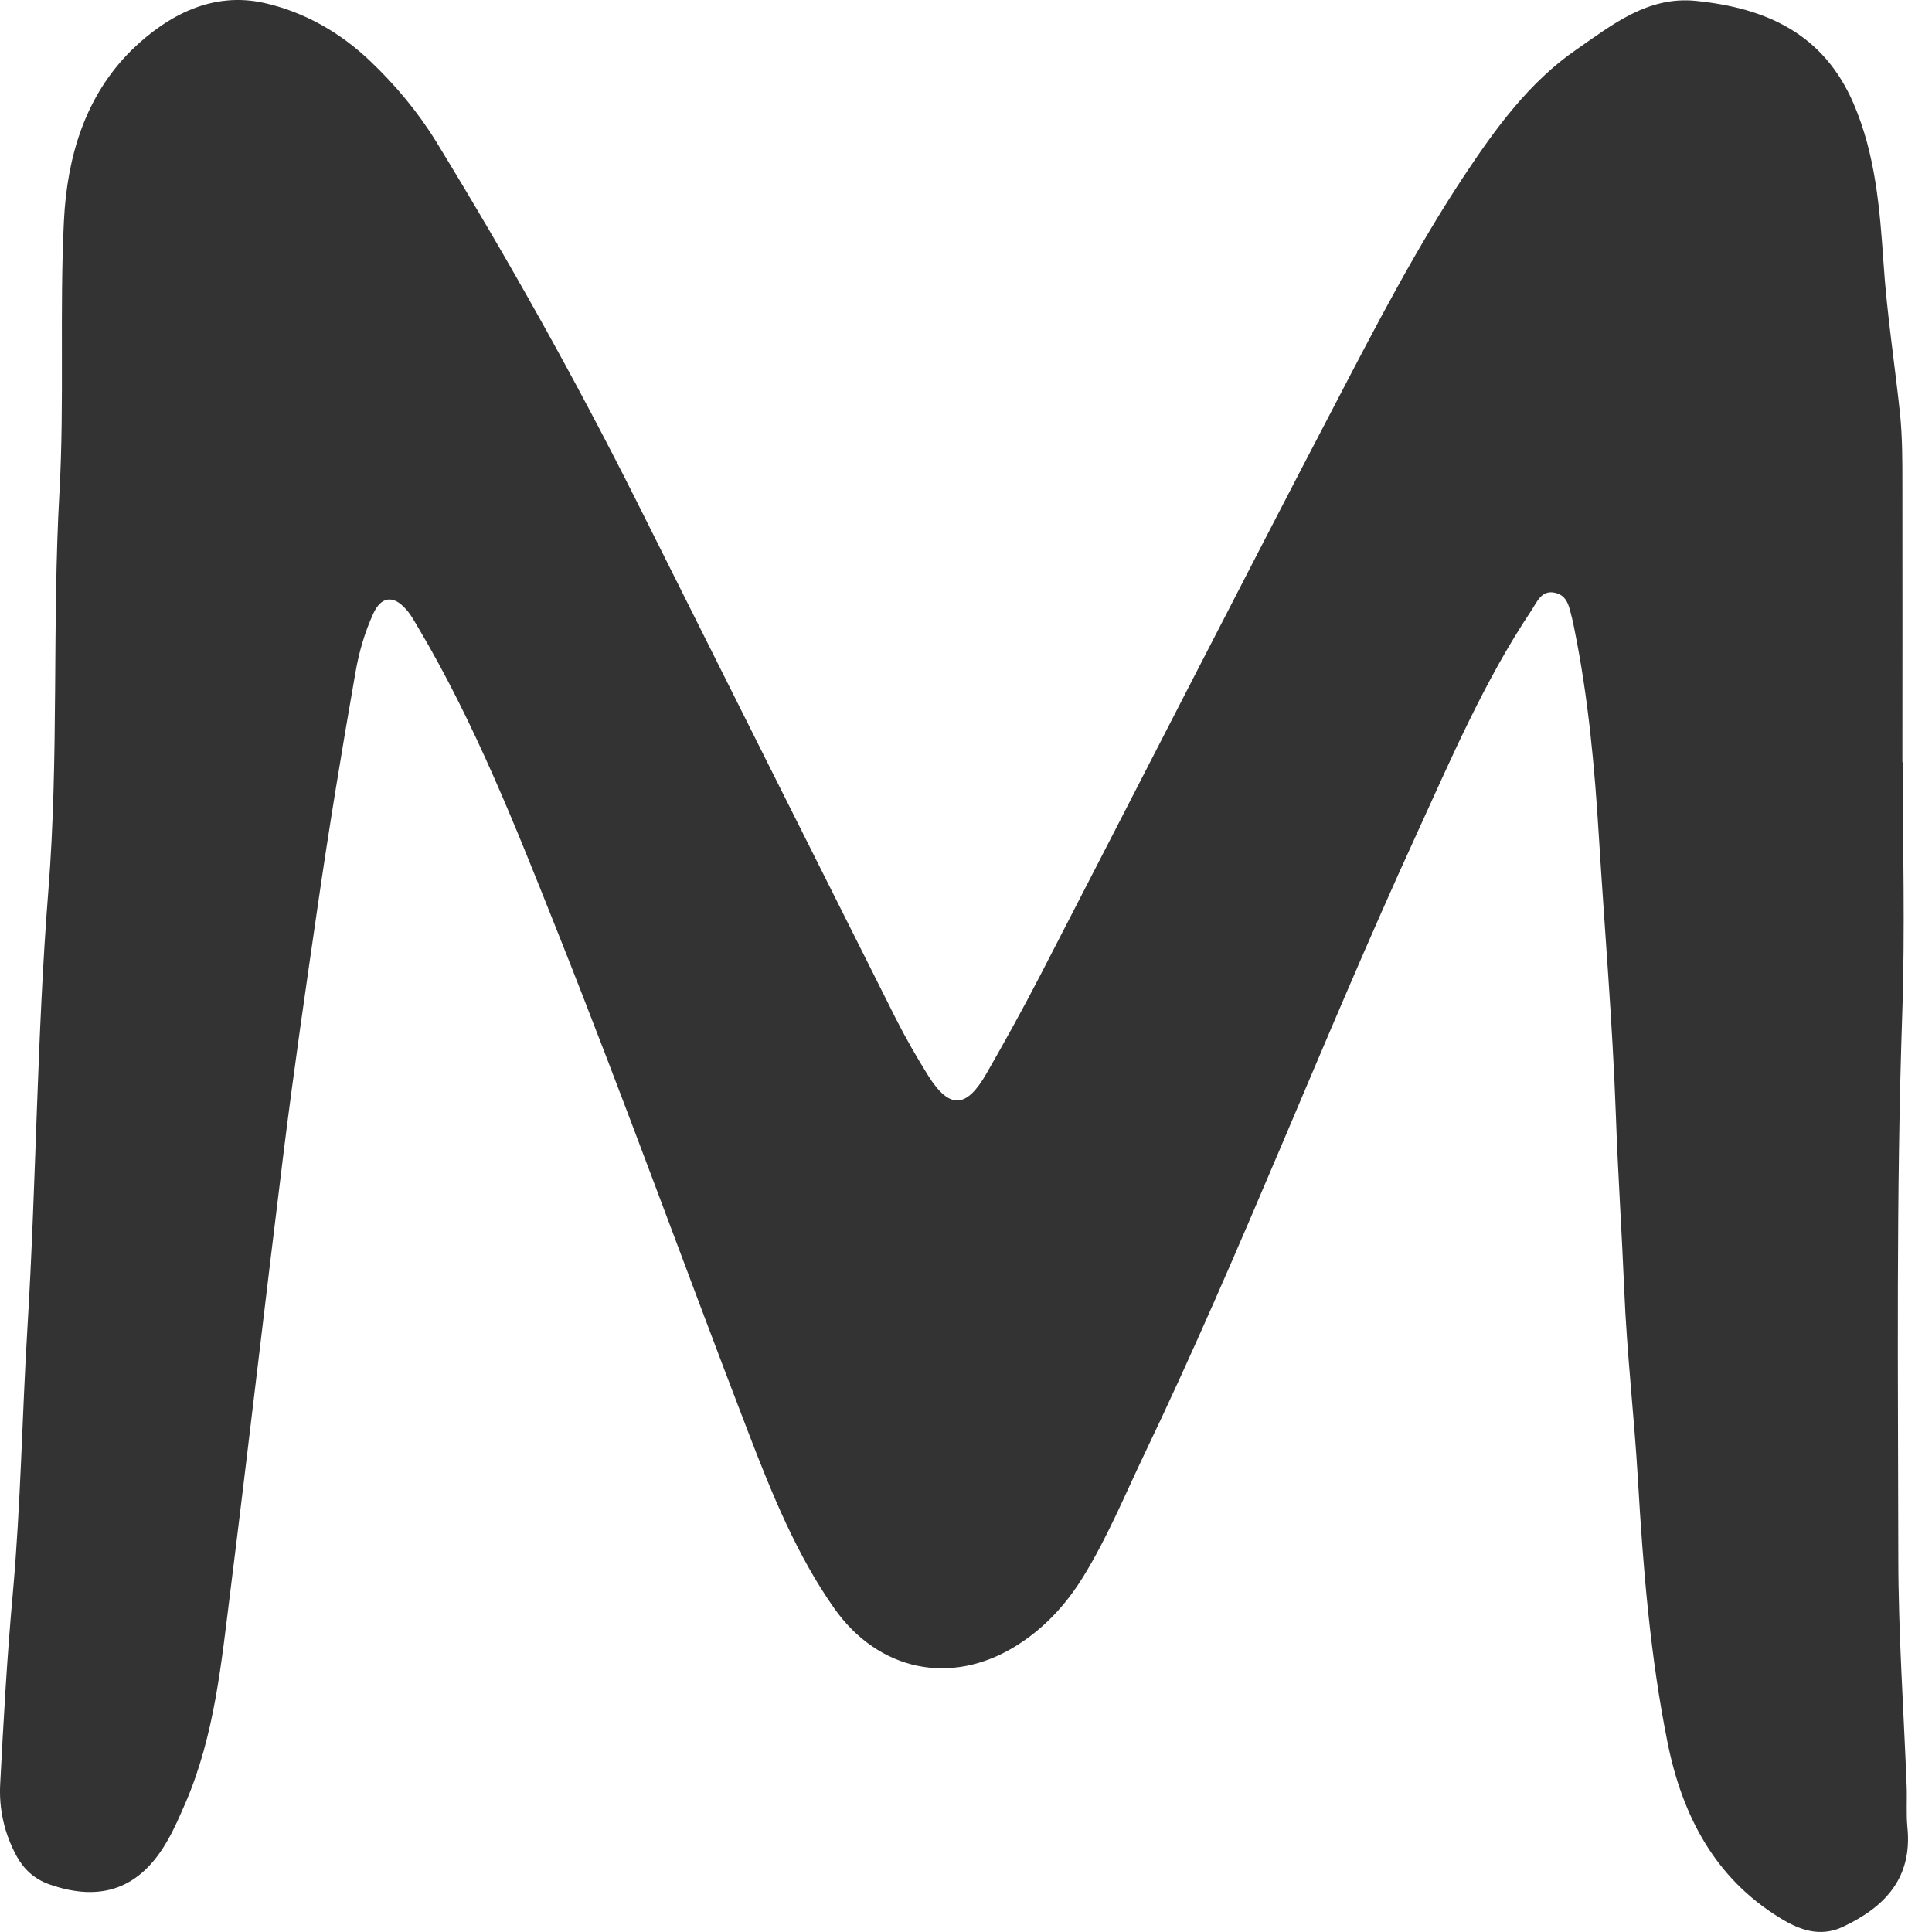 <svg width="60" height="60" viewBox="0 0 60 60" fill="none" xmlns="http://www.w3.org/2000/svg">
<path d="M59.092 23.674C59.092 26.291 59.167 28.907 59.075 31.519C58.885 37.126 58.948 42.734 58.954 48.342C58.954 50.717 59.121 53.087 59.213 55.462C59.23 55.888 59.196 56.319 59.236 56.745C59.397 58.321 58.54 59.224 57.234 59.839C56.521 60.173 55.883 59.937 55.279 59.563C53.248 58.321 52.248 56.377 51.793 54.145C51.247 51.442 51.028 48.699 50.867 45.944C50.752 43.982 50.522 42.027 50.442 40.054C50.367 38.254 50.246 36.448 50.183 34.648C50.079 31.754 49.832 28.867 49.654 25.974C49.522 23.812 49.326 21.666 48.895 19.544C48.872 19.429 48.849 19.308 48.82 19.193C48.733 18.871 48.693 18.503 48.302 18.411C47.871 18.307 47.733 18.698 47.56 18.957C46.099 21.143 45.07 23.553 43.983 25.928C41.061 32.301 38.559 38.863 35.528 45.184C34.924 46.45 34.389 47.749 33.653 48.946C33.112 49.831 32.422 50.579 31.536 51.126C29.529 52.362 27.286 51.896 25.911 49.952C24.738 48.284 23.979 46.404 23.254 44.523C21.259 39.335 19.372 34.101 17.313 28.936C16.03 25.715 14.759 22.477 12.982 19.481C12.861 19.279 12.746 19.061 12.585 18.894C12.2 18.474 11.832 18.537 11.596 19.049C11.326 19.636 11.147 20.257 11.038 20.89C10.607 23.346 10.204 25.802 9.847 28.275C9.485 30.765 9.123 33.256 8.812 35.752C8.248 40.301 7.725 44.851 7.156 49.4C6.874 51.638 6.667 53.892 5.758 55.997C5.586 56.388 5.419 56.785 5.206 57.153C4.36 58.649 3.141 59.092 1.519 58.516C1.071 58.355 0.743 58.056 0.518 57.648C0.133 56.94 -0.039 56.175 0.007 55.382C0.11 53.415 0.219 51.448 0.398 49.481C0.645 46.737 0.685 43.982 0.852 41.233C1.128 36.706 1.145 32.163 1.502 27.654C1.83 23.518 1.617 19.394 1.847 15.271C2.002 12.464 1.847 9.663 1.985 6.862C2.083 4.872 2.641 2.98 4.096 1.547C5.2 0.478 6.592 -0.27 8.208 0.092C9.433 0.368 10.549 0.995 11.487 1.887C12.286 2.646 12.982 3.48 13.557 4.417C15.777 8.047 17.859 11.756 19.769 15.564C22.449 20.919 25.129 26.273 27.815 31.622C28.126 32.238 28.471 32.836 28.833 33.417C29.489 34.452 30.012 34.429 30.634 33.342C31.214 32.33 31.778 31.312 32.313 30.276C35.379 24.346 38.41 18.394 41.504 12.475C42.746 10.094 43.983 7.707 45.467 5.464C46.439 3.998 47.485 2.554 48.952 1.542C50.068 0.771 51.178 -0.132 52.685 0.029C54.853 0.253 56.625 1.041 57.562 3.21C58.247 4.803 58.379 6.476 58.494 8.156C58.597 9.726 58.839 11.273 59.006 12.832C59.081 13.568 59.081 14.304 59.081 15.04C59.086 17.916 59.081 20.792 59.081 23.674H59.092Z" fill="#333333"/>
</svg>
